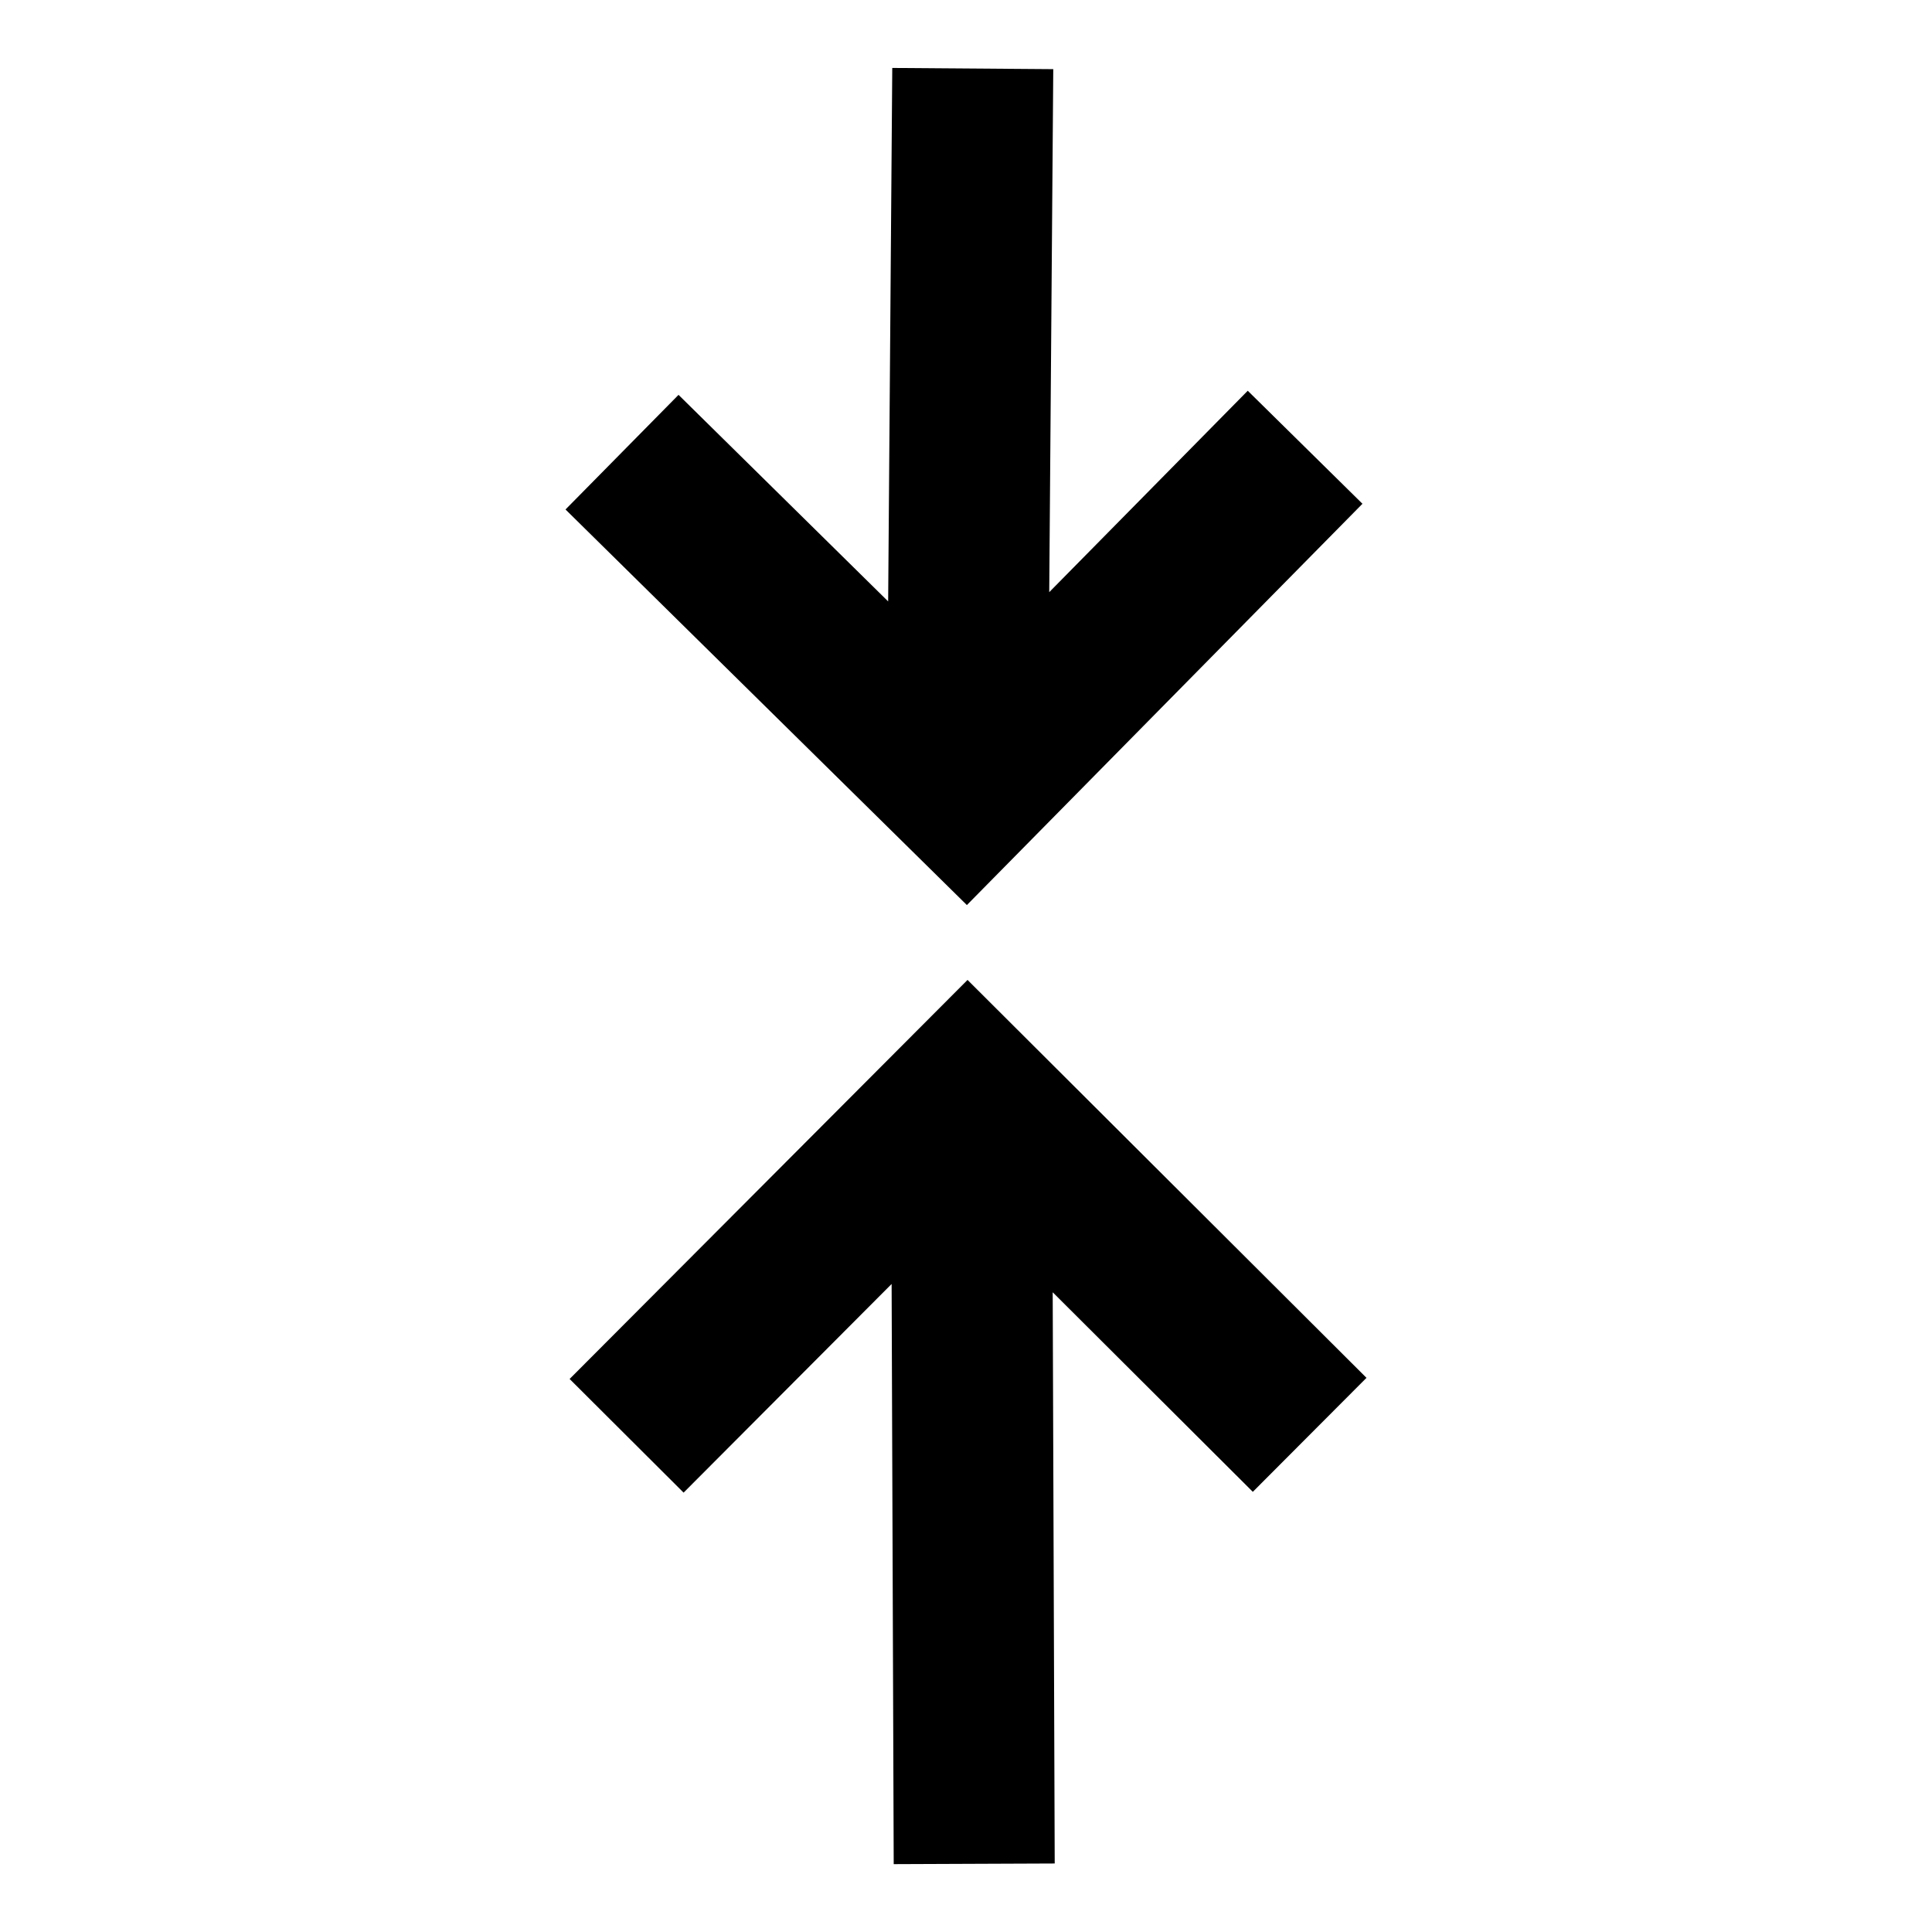 <?xml version="1.0" encoding="utf-8"?>
<svg width="800px" height="800px" viewBox="0 0 24 24" fill="none" xmlns="http://www.w3.org/2000/svg">
<path d="M13.034 7.356L15.5 4.854L16.925 6.258L12.011 11.243L7.025 6.329L8.429 4.905L11.033 7.471L11.084 0.844L13.084 0.859L13.034 7.356Z" fill="#000000"/>
<path d="M15.563 18.532L16.975 17.116L12.019 12.173L7.076 17.13L8.492 18.542L11.076 15.95L11.102 23.157L13.102 23.149L13.077 16.053L15.563 18.532Z" fill="#000000"/>
</svg>